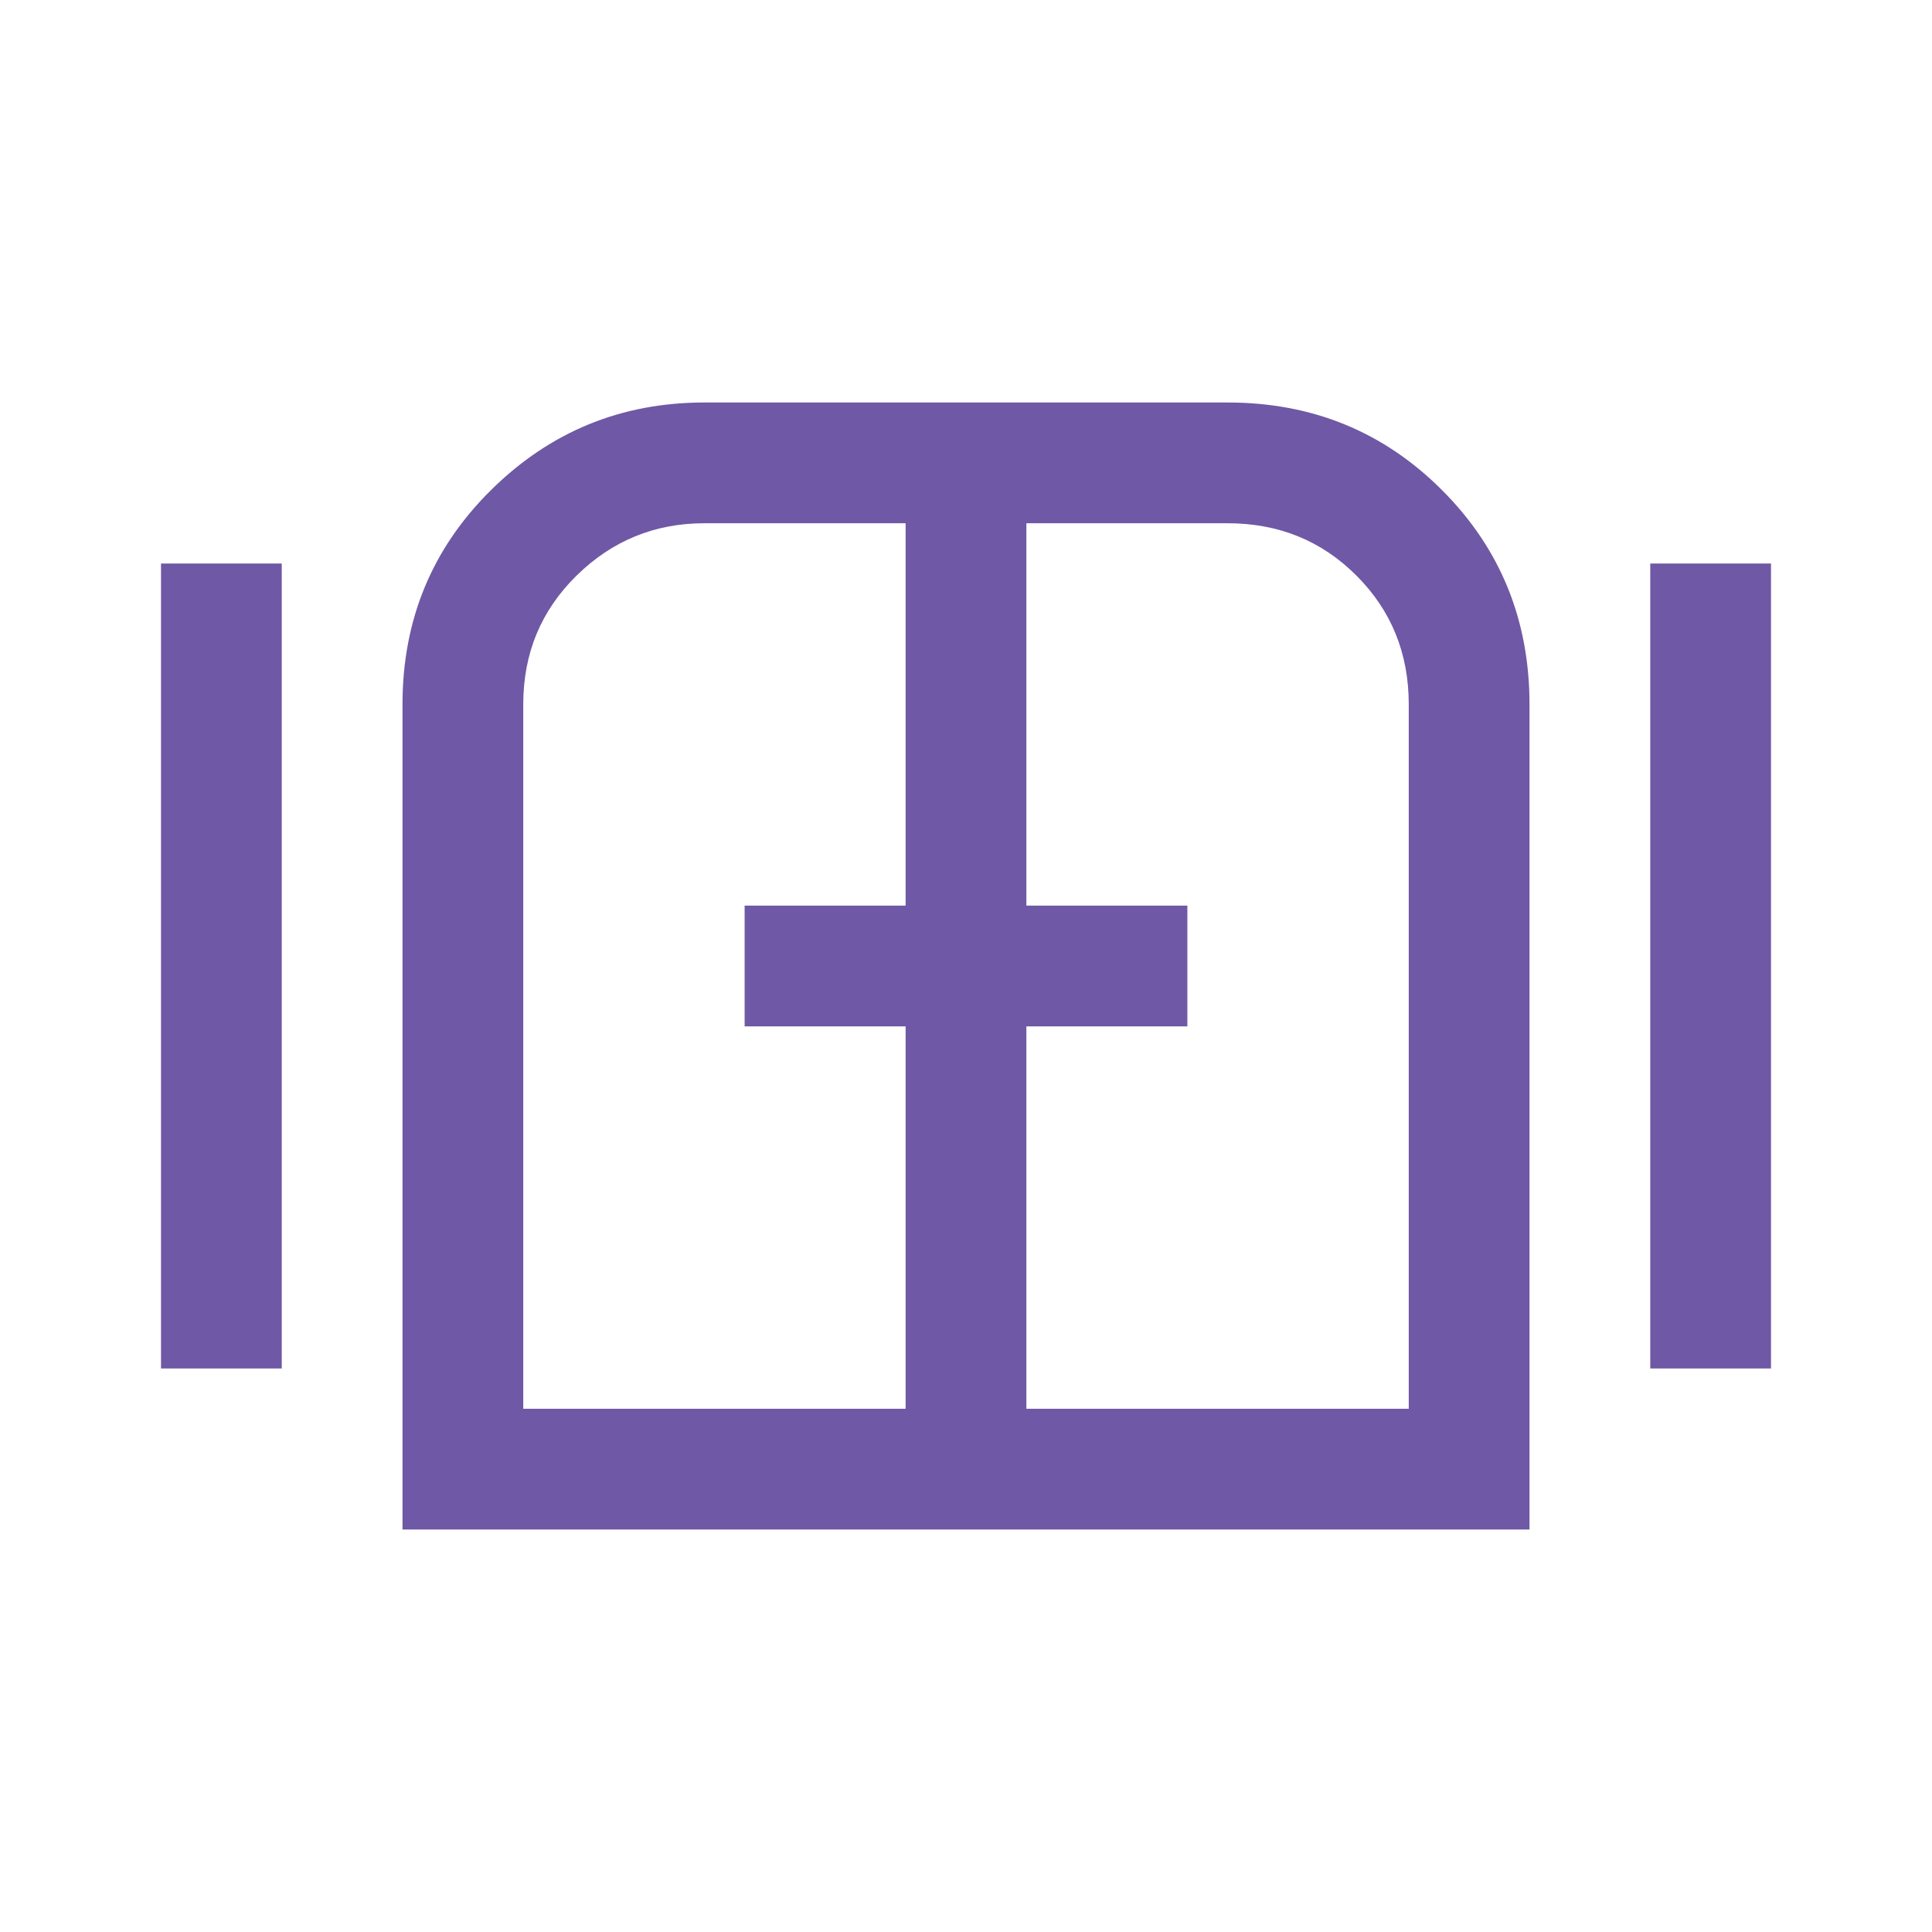 <svg width="48" height="48" viewBox="0 0 48 48" fill="none" xmlns="http://www.w3.org/2000/svg">
<g id="gate">
<mask id="mask0_3616_4292" style="mask-type:alpha" maskUnits="userSpaceOnUse" x="0" y="0" width="48" height="48">
<rect id="Bounding box" width="48" height="48" fill="#D9D9D9"/>
</mask>
<g mask="url(#mask0_3616_4292)">
<path id="gate_2" d="M4 34V14H7V34H4ZM10 38V17.5C10 15.4 10.733 13.625 12.2 12.175C13.667 10.725 15.433 10 17.5 10H30.5C32.6 10 34.375 10.725 35.825 12.175C37.275 13.625 38 15.4 38 17.5V38H10ZM41 34V14H44V34H41ZM13 35H22.5V25.5H18.5V22.5H22.5V13H17.5C16.267 13 15.208 13.433 14.325 14.3C13.442 15.167 13 16.233 13 17.5V35ZM25.5 35H35V17.5C35 16.233 34.567 15.167 33.7 14.3C32.833 13.433 31.767 13 30.5 13H25.5V22.5H29.5V25.5H25.5V35Z" fill="#6F58A5"/>
</g>
</g>
</svg>
